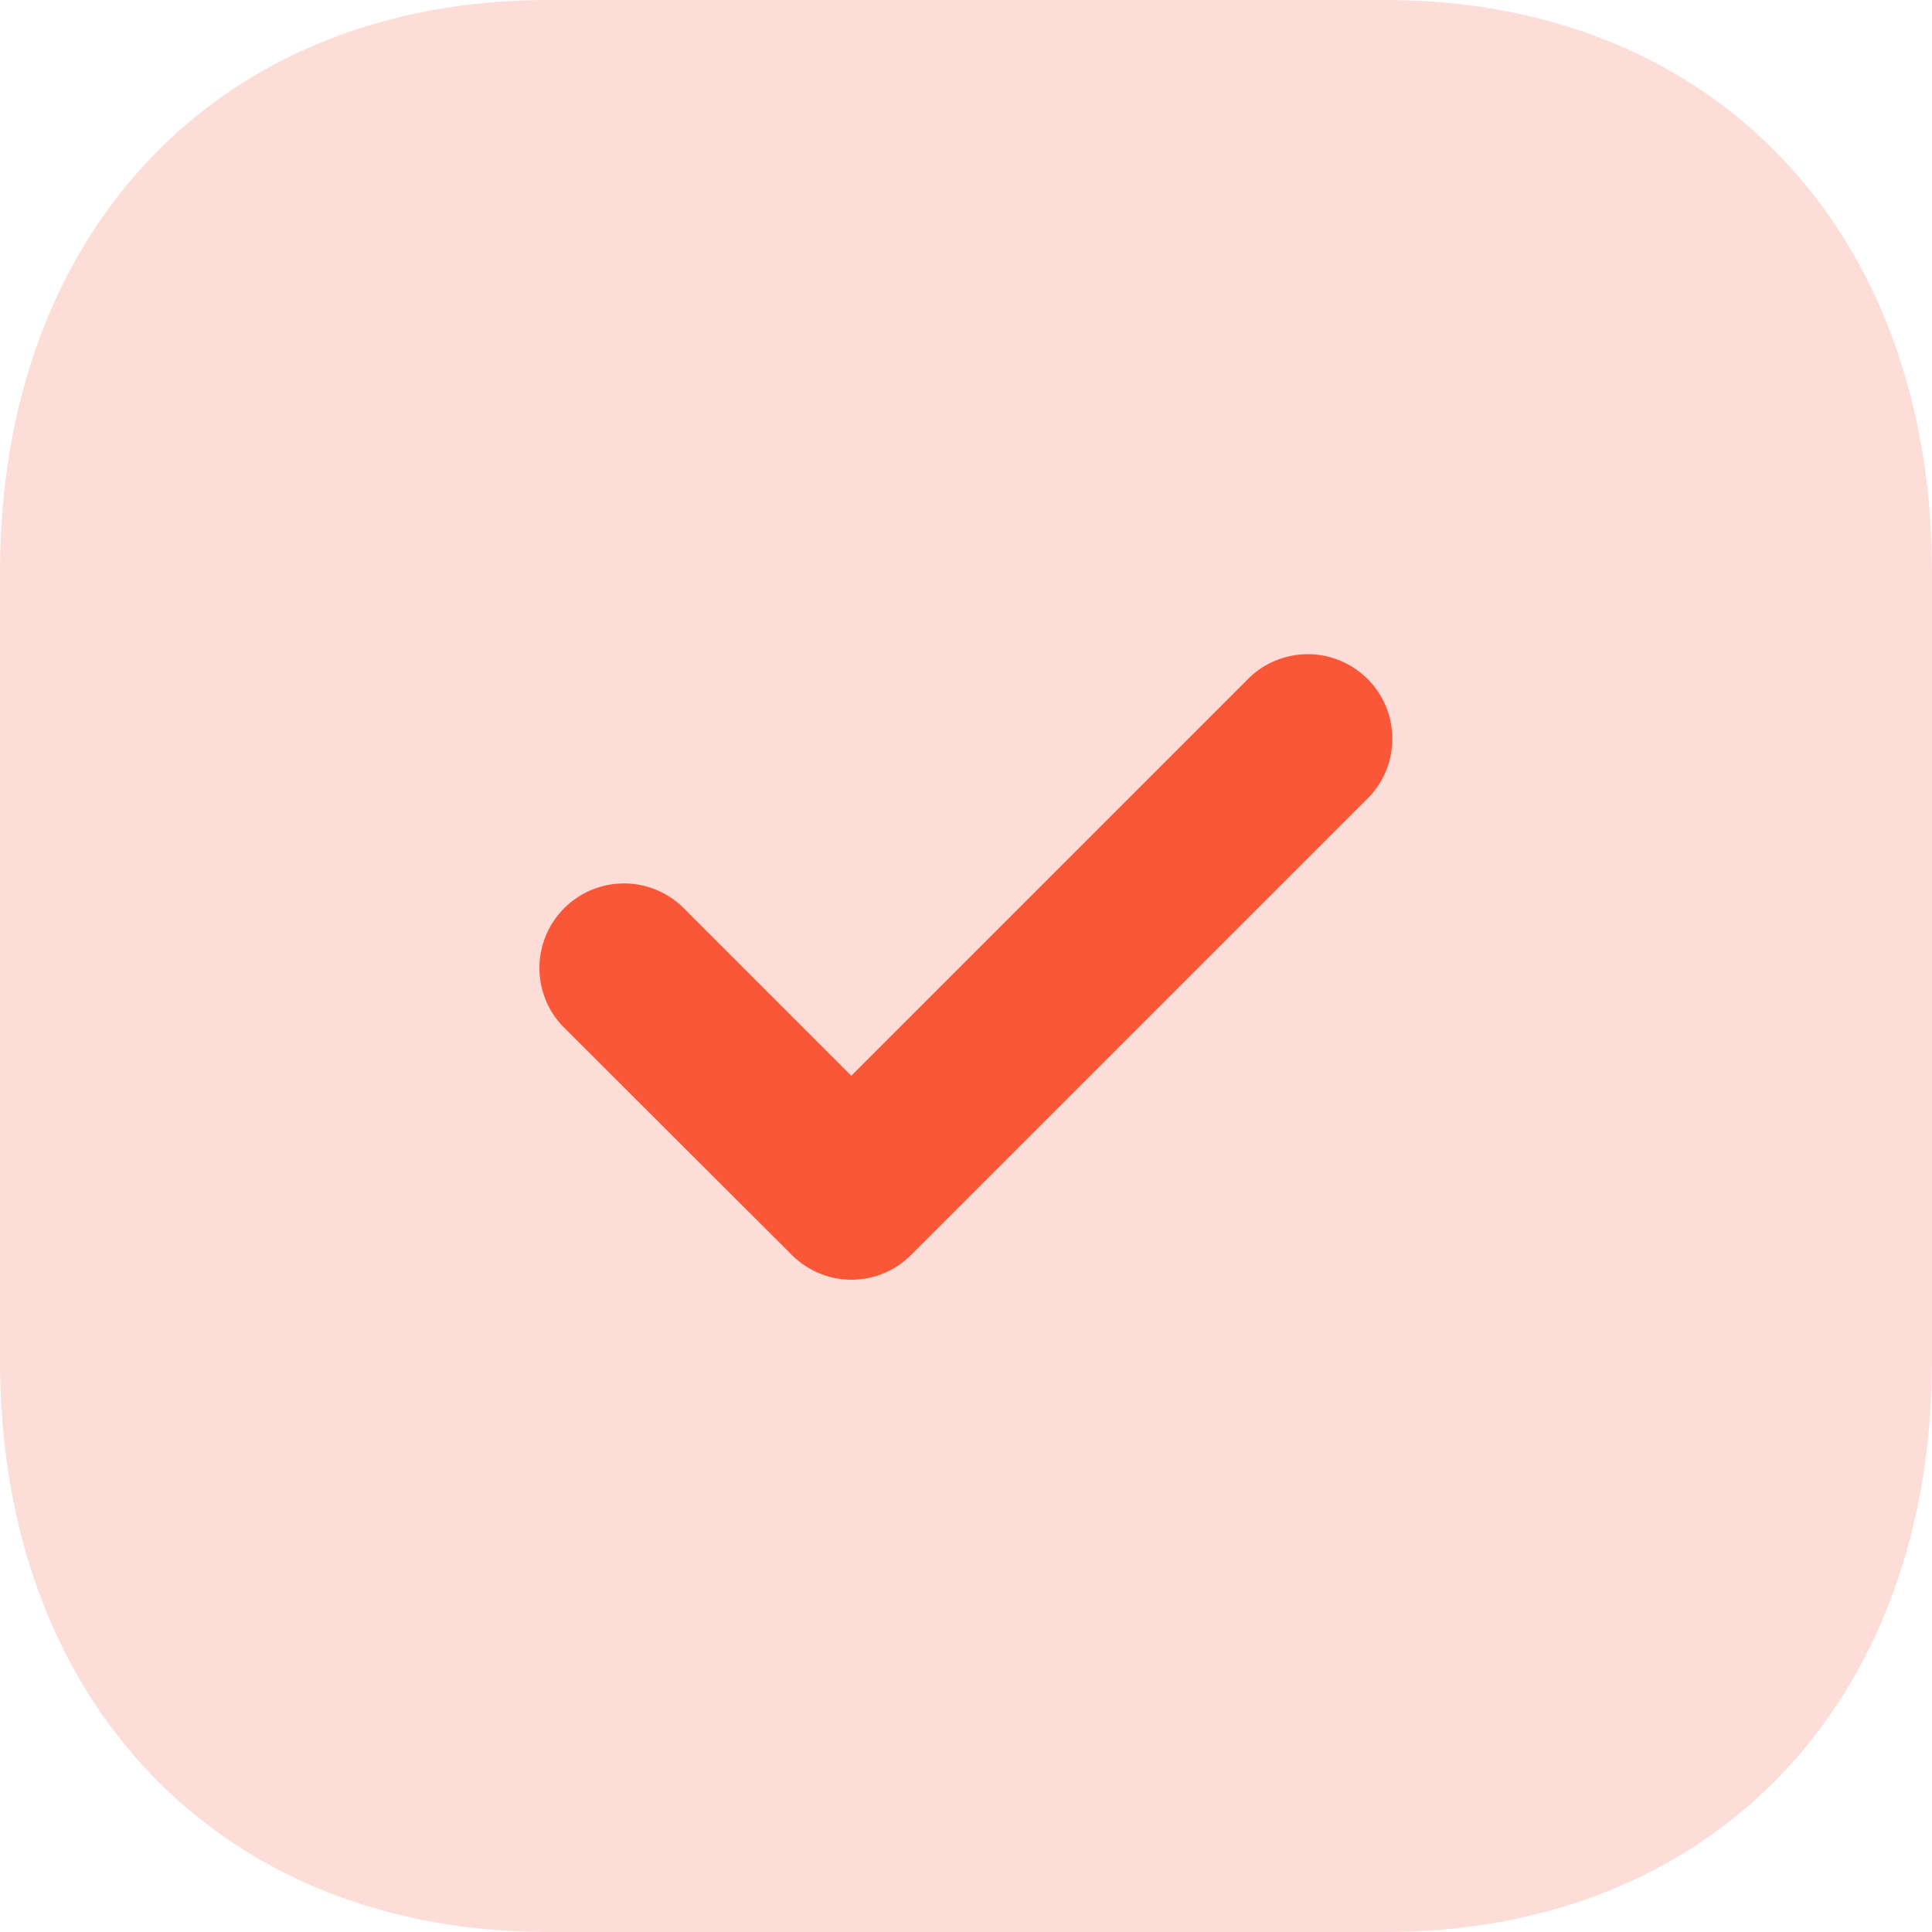 <svg xmlns="http://www.w3.org/2000/svg" width="26" height="26" viewBox="0 0 26 26">
  <g id="_64032b2c472efb752ce8328b_commitment-icon-techbit-webflow-template" data-name="64032b2c472efb752ce8328b_commitment-icon-techbit-webflow-template" transform="translate(0 -0.912)">
    <path id="Path_70" data-name="Path 70" d="M18.642.912H7.371C2.964.912,0,4.006,0,8.608V19.229c0,4.589,2.964,7.683,7.371,7.683H18.642c4.407,0,7.358-3.094,7.358-7.683V8.608C26,4.006,23.049.912,18.642.912Z" fill="#f95738" opacity="0.2"/>
    <path id="Path_71" data-name="Path 71" d="M11.457,18.134a1.134,1.134,0,0,1-.8-.333L7.567,14.717a1.138,1.138,0,0,1,1.608-1.609l2.281,2.281,5.366-5.366a1.138,1.138,0,0,1,1.608,1.609l-6.17,6.17A1.134,1.134,0,0,1,11.457,18.134Z" fill="#f95738"/>
  </g>
</svg>
